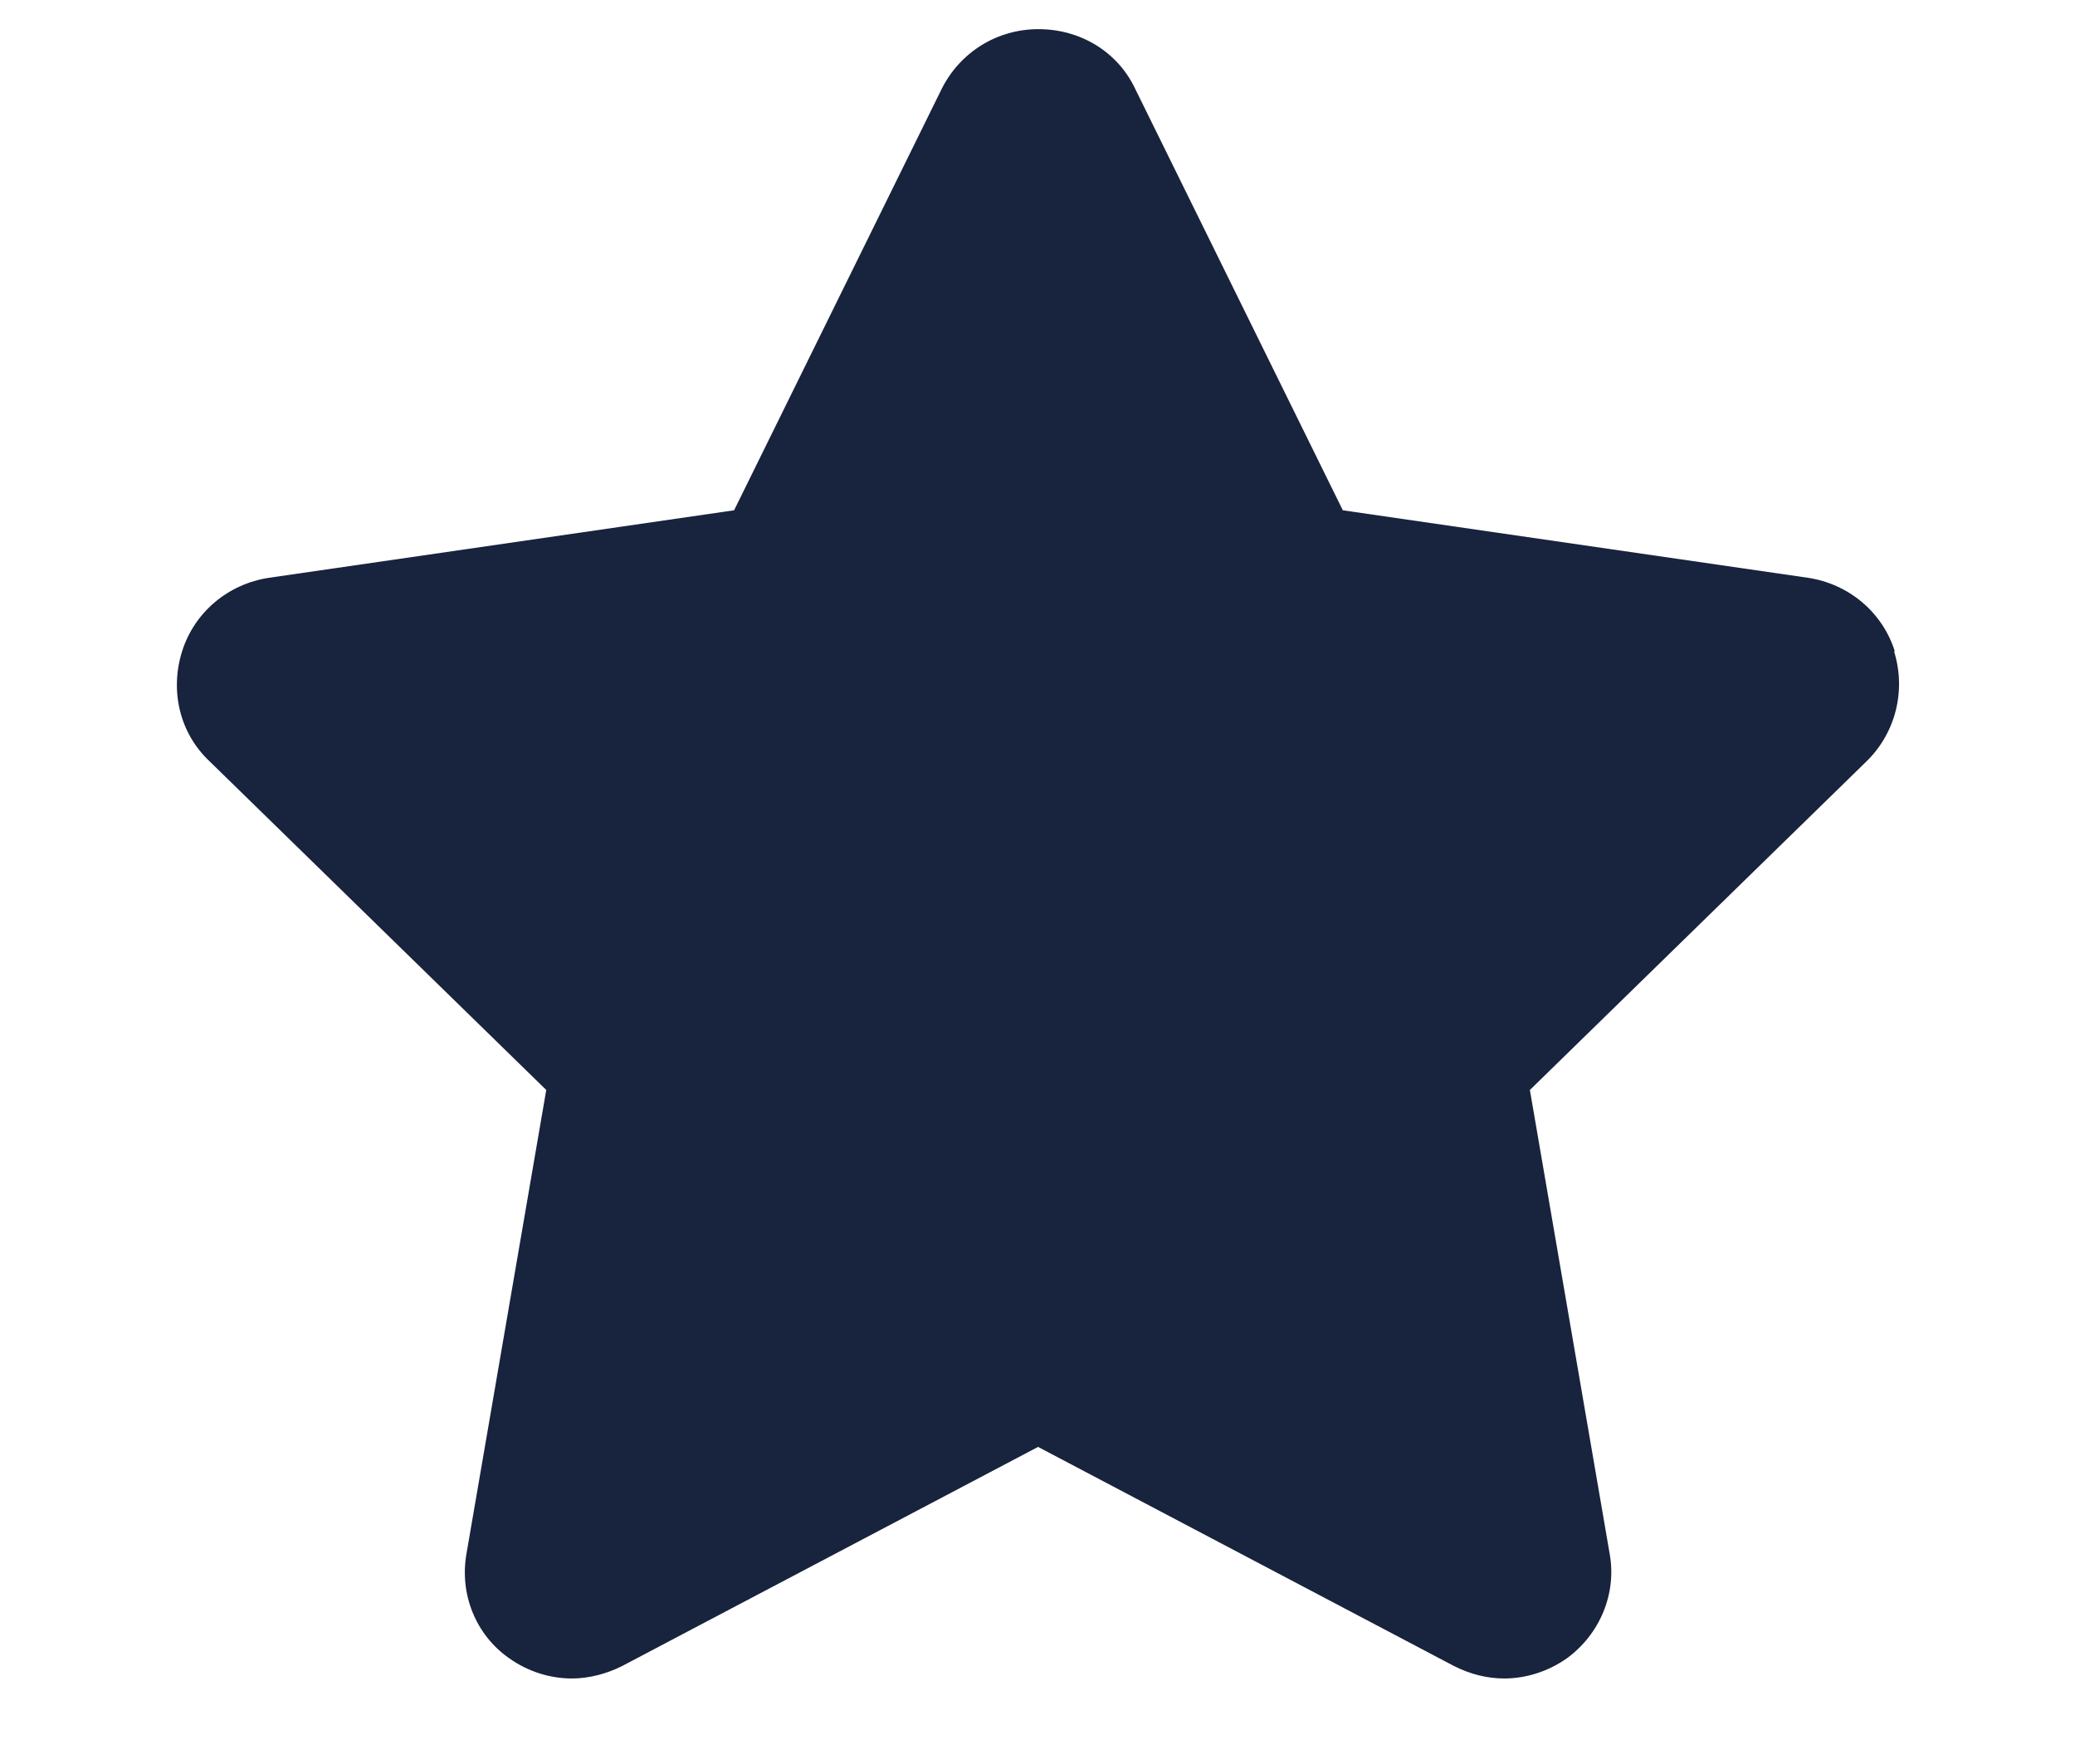 <?xml version="1.0" encoding="UTF-8"?>
<svg id="Capa_1" xmlns="http://www.w3.org/2000/svg" viewBox="0 0 54.13 46">
  <defs>
    <style>
      .cls-1 {
        fill: #18233d;
      }
    </style>
  </defs>
  <g id="Capa_1-2">
    <path class="cls-1" d="M49.43,16.99c-.32-1.02-1.2-1.76-2.27-1.92l-12.13-1.76-5.42-11c-.46-.97-1.44-1.55-2.52-1.55s-2.04.6-2.52,1.55l-5.42,11-12.13,1.76c-1.07.16-1.95.9-2.27,1.92-.32,1.02-.07,2.13.72,2.87l8.78,8.57-2.08,12.09c-.19,1.07.25,2.13,1.11,2.73.49.35,1.07.53,1.64.53.44,0,.9-.12,1.3-.32l10.86-5.72,10.86,5.72c.42.21.86.32,1.3.32.58,0,1.16-.19,1.64-.53.86-.63,1.3-1.69,1.11-2.73l-2.08-12.09,8.78-8.57c.76-.74,1.04-1.85.72-2.87"/>
  </g>
</svg>